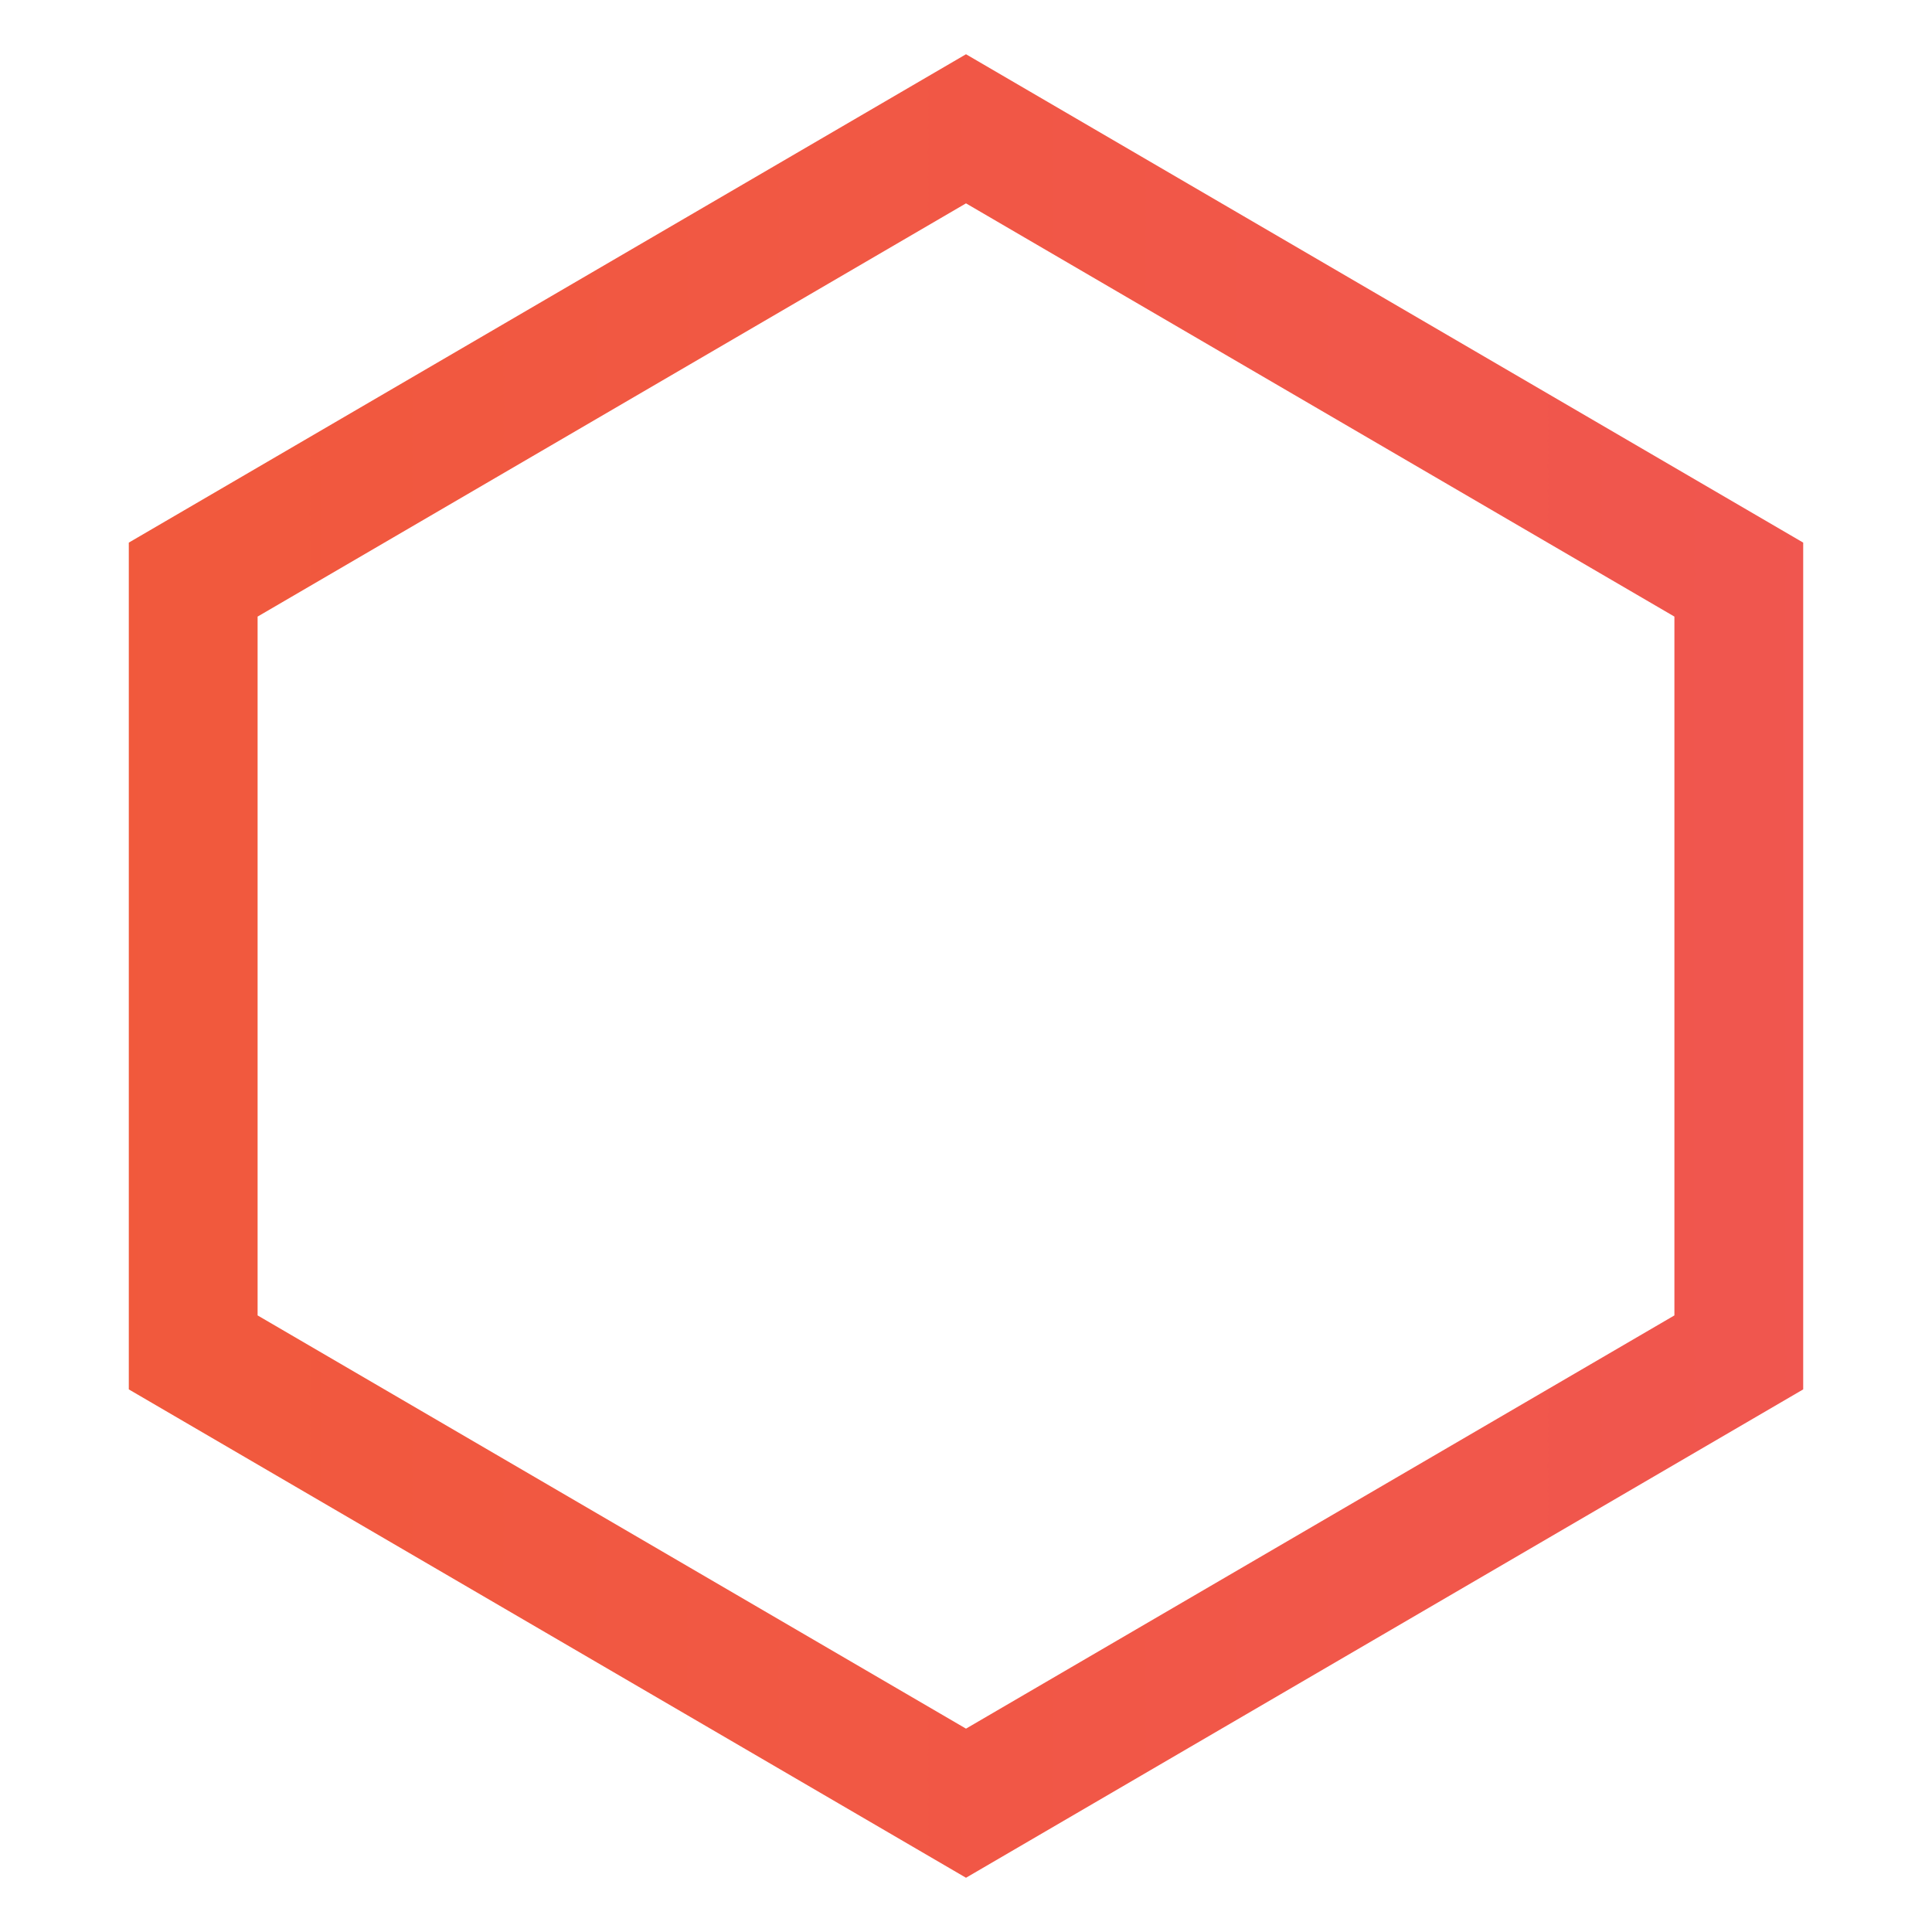 <svg width="800px" height="800px" viewBox="0 0 15 15" fill="none" xmlns="http://www.w3.org/2000/svg">
    <defs>
        <linearGradient id="gradient" x1="0" y1="0" x2="800" y2="0" gradientUnits="userSpaceOnUse">
            <stop offset="0" style="stop-color:#f1593b;" />
            <stop offset="15%" style="stop-color:#ec40e4;" />      
            <stop offset="40%" style="stop-color:#8b58e6;" />
            <stop offset="70%" style="stop-color:#2a7bf2;" />
            <stop offset="100%" style="stop-color:#2a7bf2;" />
        </linearGradient>
    </defs>
    <path id="diamond" d="M1.5 4.5V10.5L7.5 14L13.5 10.5V4.5L7.5 1L1.5 4.5Z" stroke="url(#gradient)"/>
</svg>